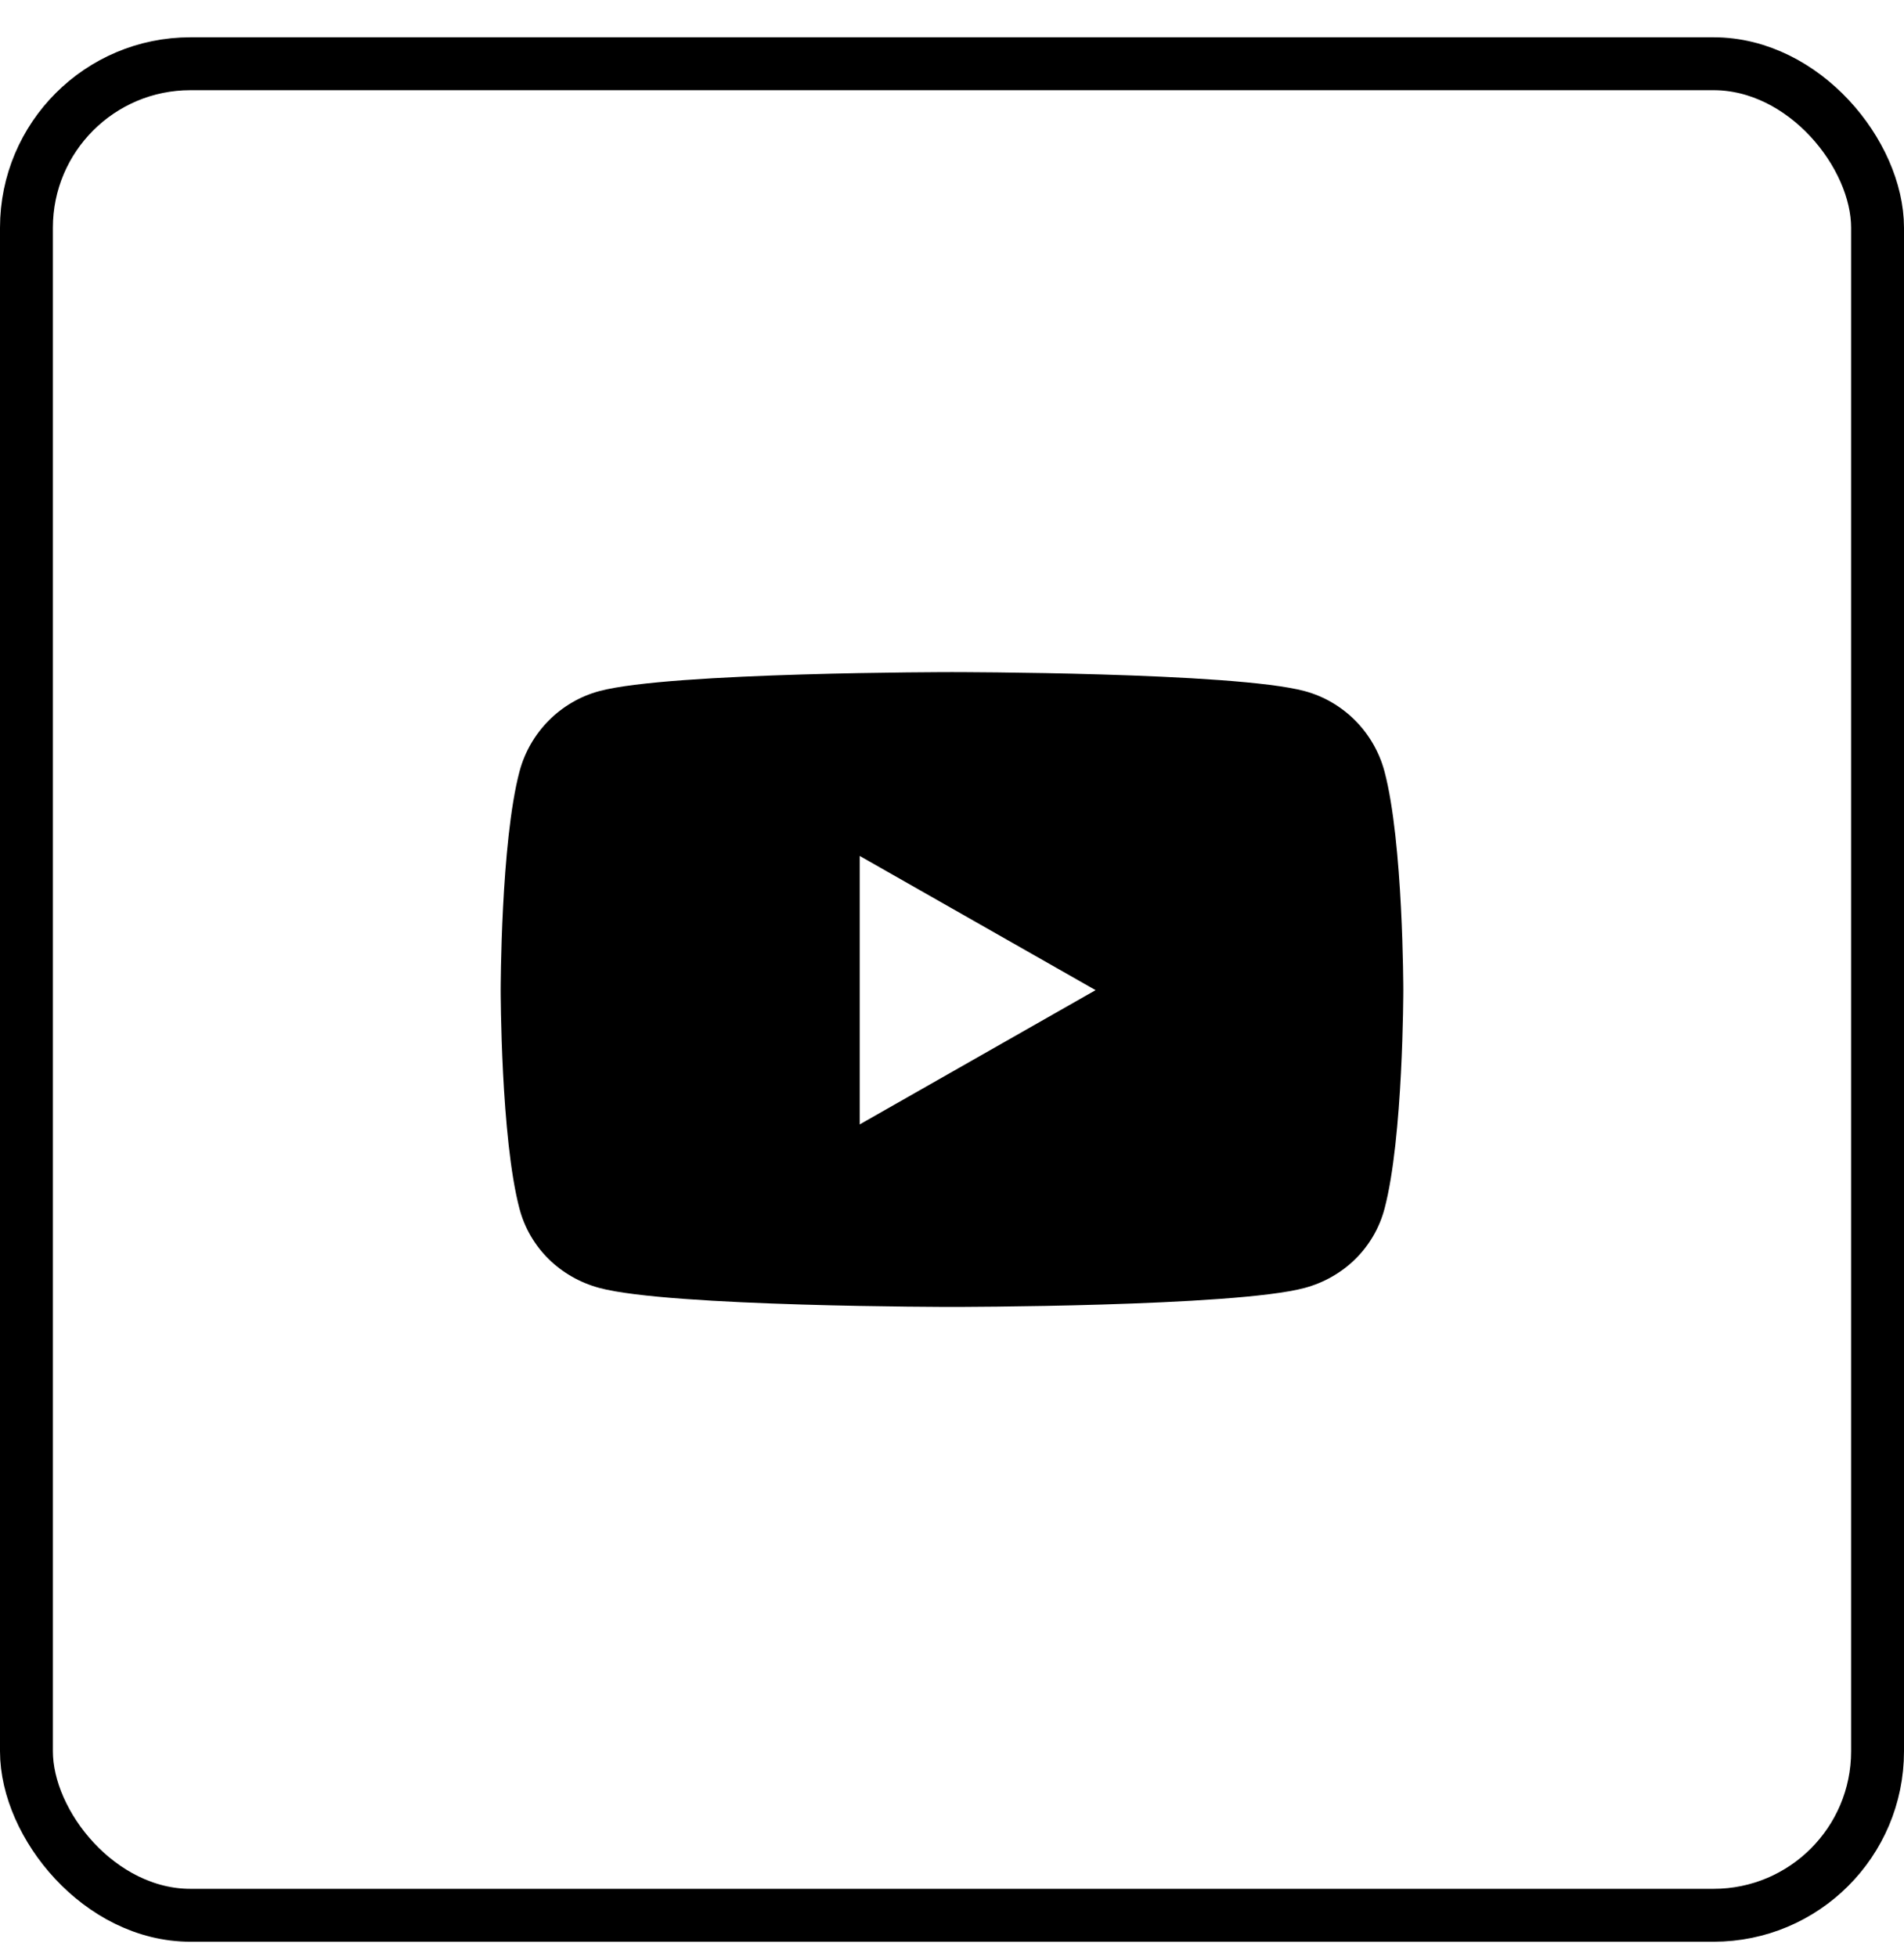<svg width="36" height="37" viewBox="0 0 36 37" fill="none" xmlns="http://www.w3.org/2000/svg">
<rect x="0.5" y="1.205" width="35" height="35" rx="3.1" stroke="#69727D" style="stroke:#69727D;stroke:color(display-p3 0.412 0.447 0.49);stroke-opacity:1;"/>
<path d="M26.177 14.582C25.98 13.844 25.402 13.261 24.668 13.064C23.337 12.705 18 12.705 18 12.705C18 12.705 12.663 12.705 11.332 13.064C10.598 13.261 10.02 13.844 9.823 14.582C9.467 15.922 9.467 18.717 9.467 18.717C9.467 18.717 9.467 21.512 9.823 22.852C10.02 23.591 10.598 24.148 11.332 24.346C12.663 24.705 18 24.705 18 24.705C18 24.705 23.337 24.705 24.668 24.346C25.402 24.148 25.98 23.591 26.177 22.852C26.533 21.512 26.533 18.717 26.533 18.717C26.533 18.717 26.533 15.922 26.177 14.582ZM16.255 21.255V16.18L20.715 18.717L16.255 21.255Z" fill="#888888" style="fill:#888888;fill:color(display-p3 0.533 0.533 0.533);fill-opacity:1;"/>
</svg>
